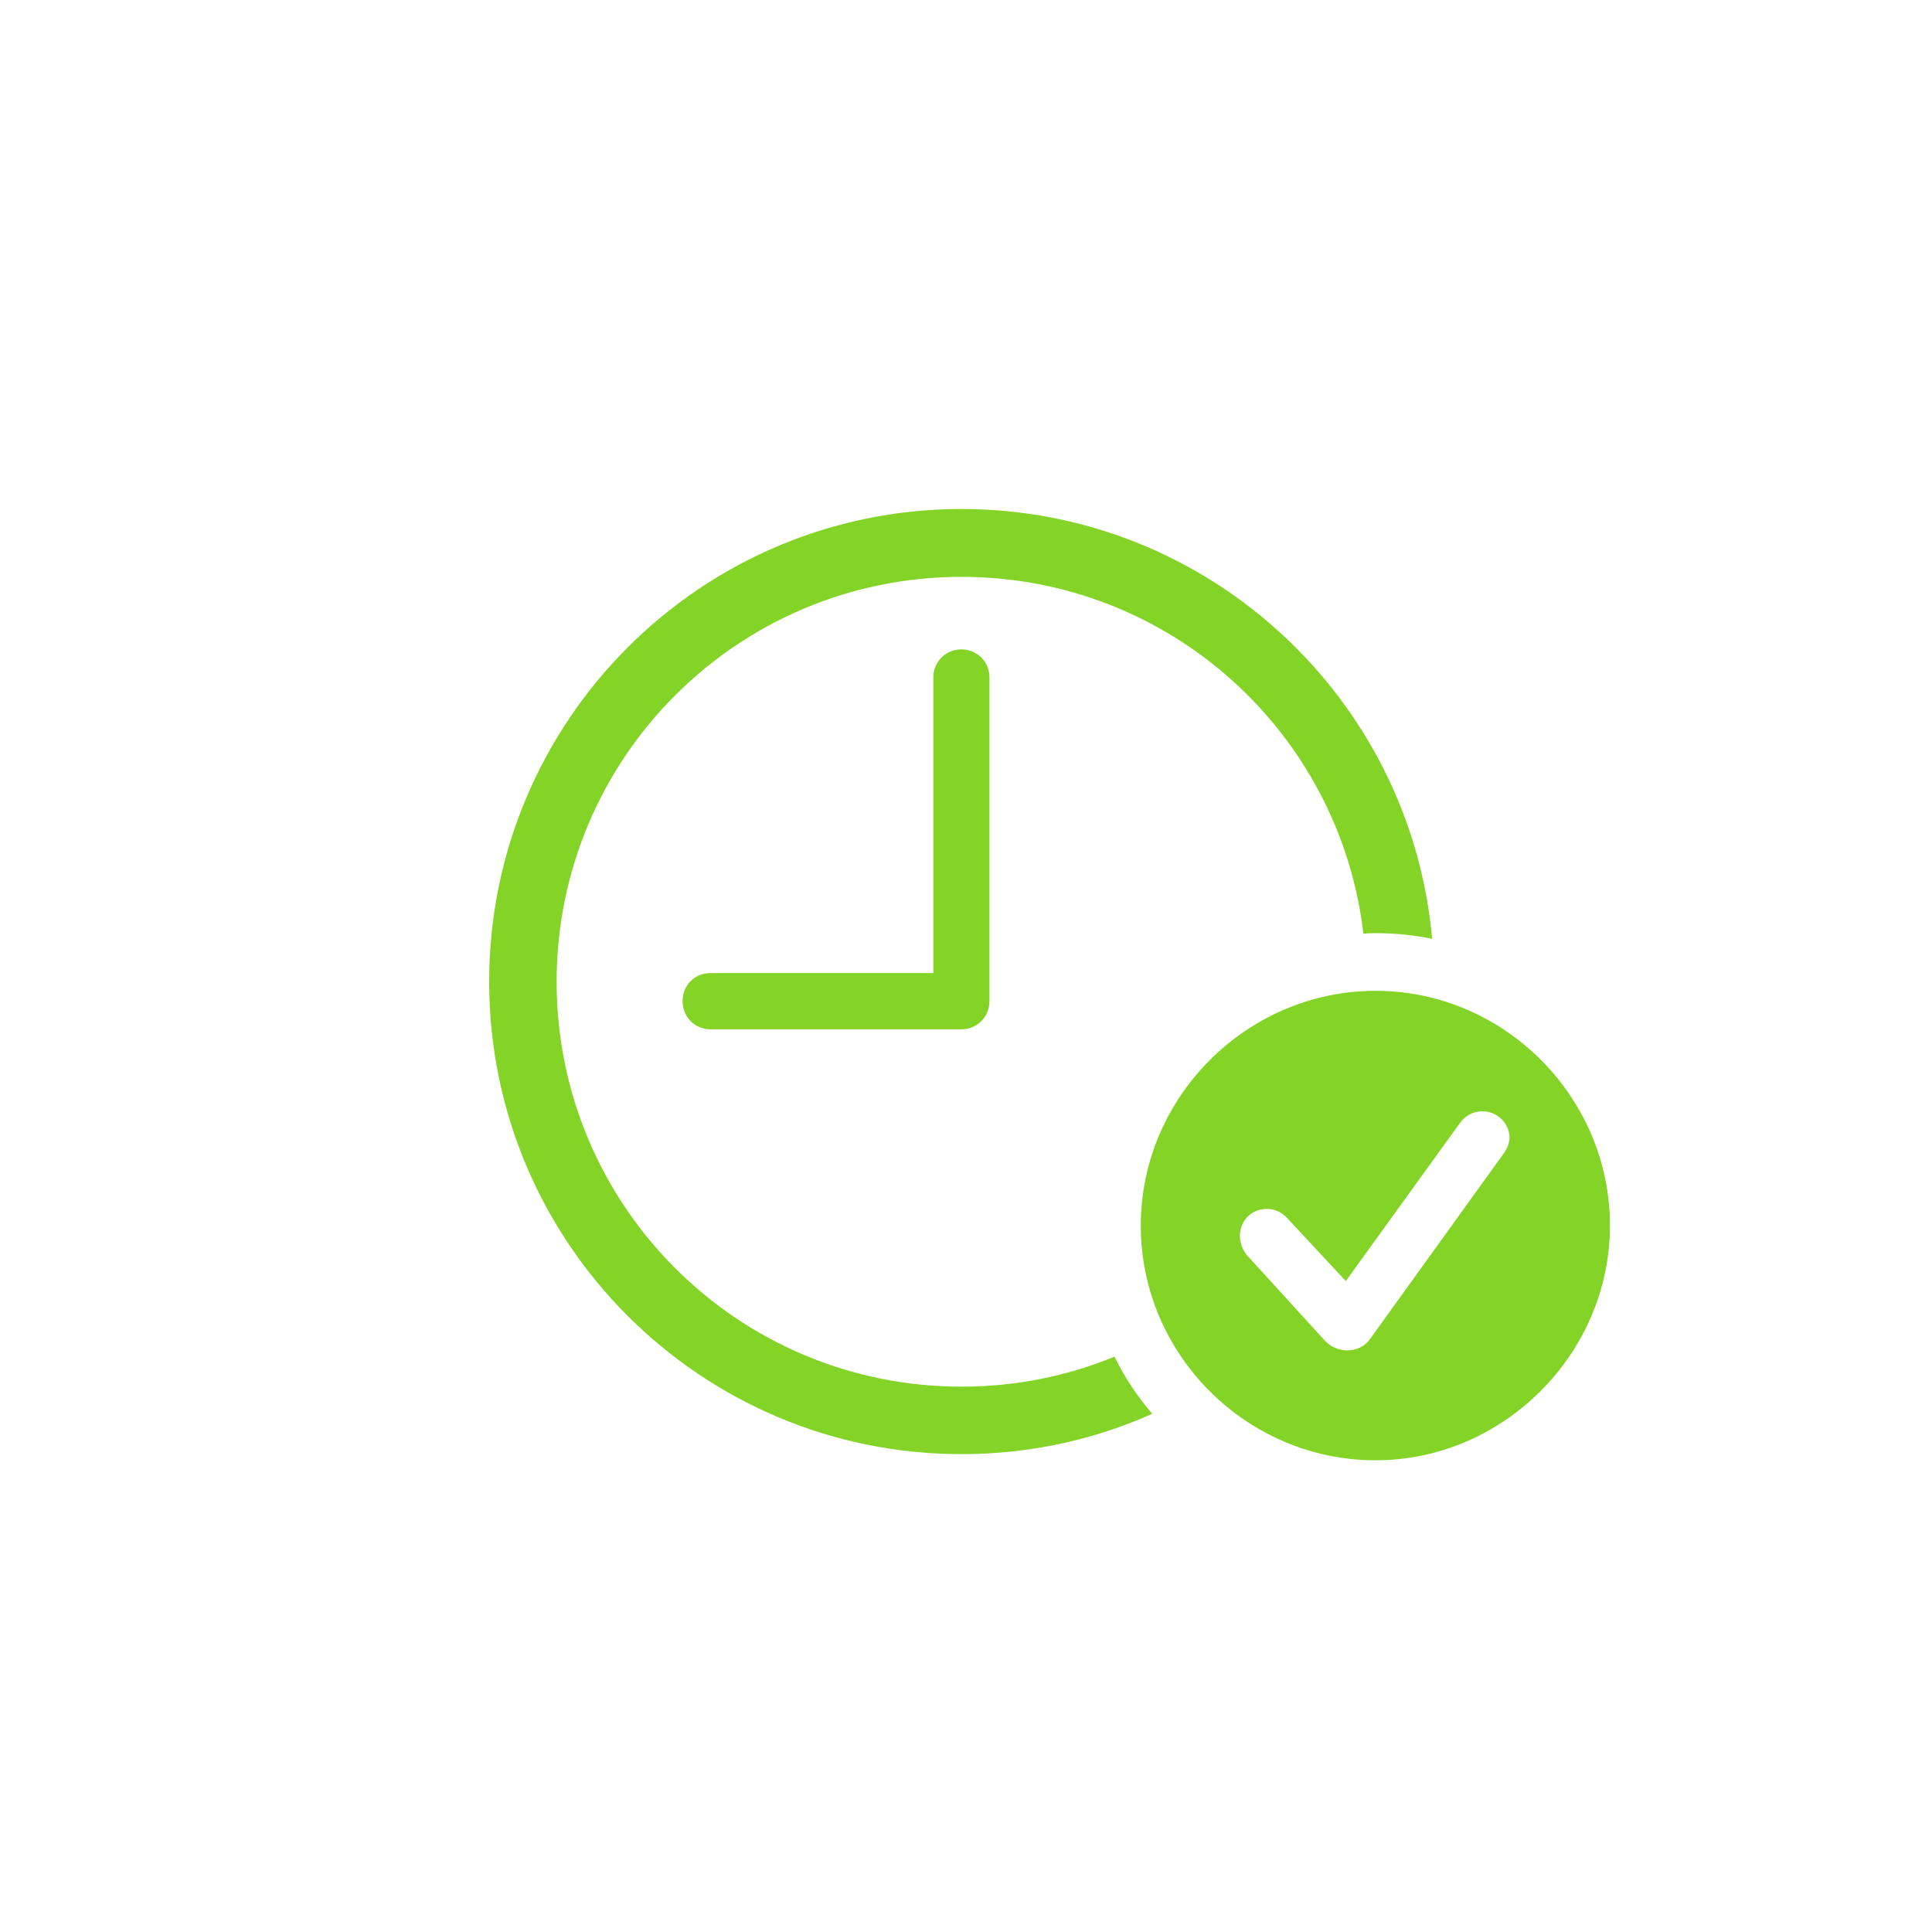 <svg xmlns="http://www.w3.org/2000/svg" fill="none" viewBox="0 0 26 26" height="26" width="26">
<g clip-path="url(#clip0_19_43)">
<path fill-opacity="0.85" fill="#6DCD00" d="M19.273 12.634C19.027 12.583 18.772 12.558 18.512 12.558C18.456 12.558 18.402 12.559 18.348 12.566C18.032 9.858 15.734 7.763 12.94 7.763C9.928 7.763 7.491 10.199 7.491 13.212C7.491 16.225 9.928 18.661 12.94 18.661C13.669 18.661 14.364 18.519 14.998 18.257C15.134 18.535 15.306 18.793 15.506 19.026C14.723 19.377 13.854 19.569 12.94 19.569C9.43 19.569 6.583 16.723 6.583 13.212C6.583 9.701 9.43 6.85 12.94 6.85C16.256 6.85 18.984 9.393 19.273 12.634Z"></path>
<path fill-opacity="0.85" fill="#6DCD00" d="M13.316 9.115V13.471C13.316 13.685 13.15 13.852 12.935 13.852H9.562C9.347 13.852 9.186 13.685 9.186 13.471C9.186 13.261 9.347 13.095 9.562 13.095H12.56V9.115C12.56 8.905 12.73 8.739 12.935 8.739C13.15 8.739 13.316 8.905 13.316 9.115Z"></path>
<path fill-opacity="0.85" fill="#6DCD00" d="M21.666 16.493C21.666 18.222 20.226 19.652 18.512 19.652C16.778 19.652 15.352 18.231 15.352 16.493C15.352 14.765 16.778 13.334 18.512 13.334C20.24 13.334 21.666 14.76 21.666 16.493ZM19.645 15.116L18.111 17.24L17.325 16.395C17.262 16.327 17.174 16.269 17.047 16.269C16.847 16.269 16.686 16.425 16.686 16.63C16.686 16.713 16.715 16.815 16.783 16.894L17.833 18.046C17.911 18.129 18.028 18.173 18.126 18.173C18.253 18.173 18.365 18.119 18.429 18.031L20.23 15.531C20.284 15.458 20.314 15.38 20.314 15.312C20.314 15.111 20.143 14.955 19.952 14.955C19.82 14.955 19.713 15.019 19.645 15.116Z"></path>
</g>
<defs>
<clipPath id="clip0_19_43">
<rect transform="translate(4 6)" fill="white" height="14.429" width="18.447"></rect>
</clipPath>
</defs>
</svg>
